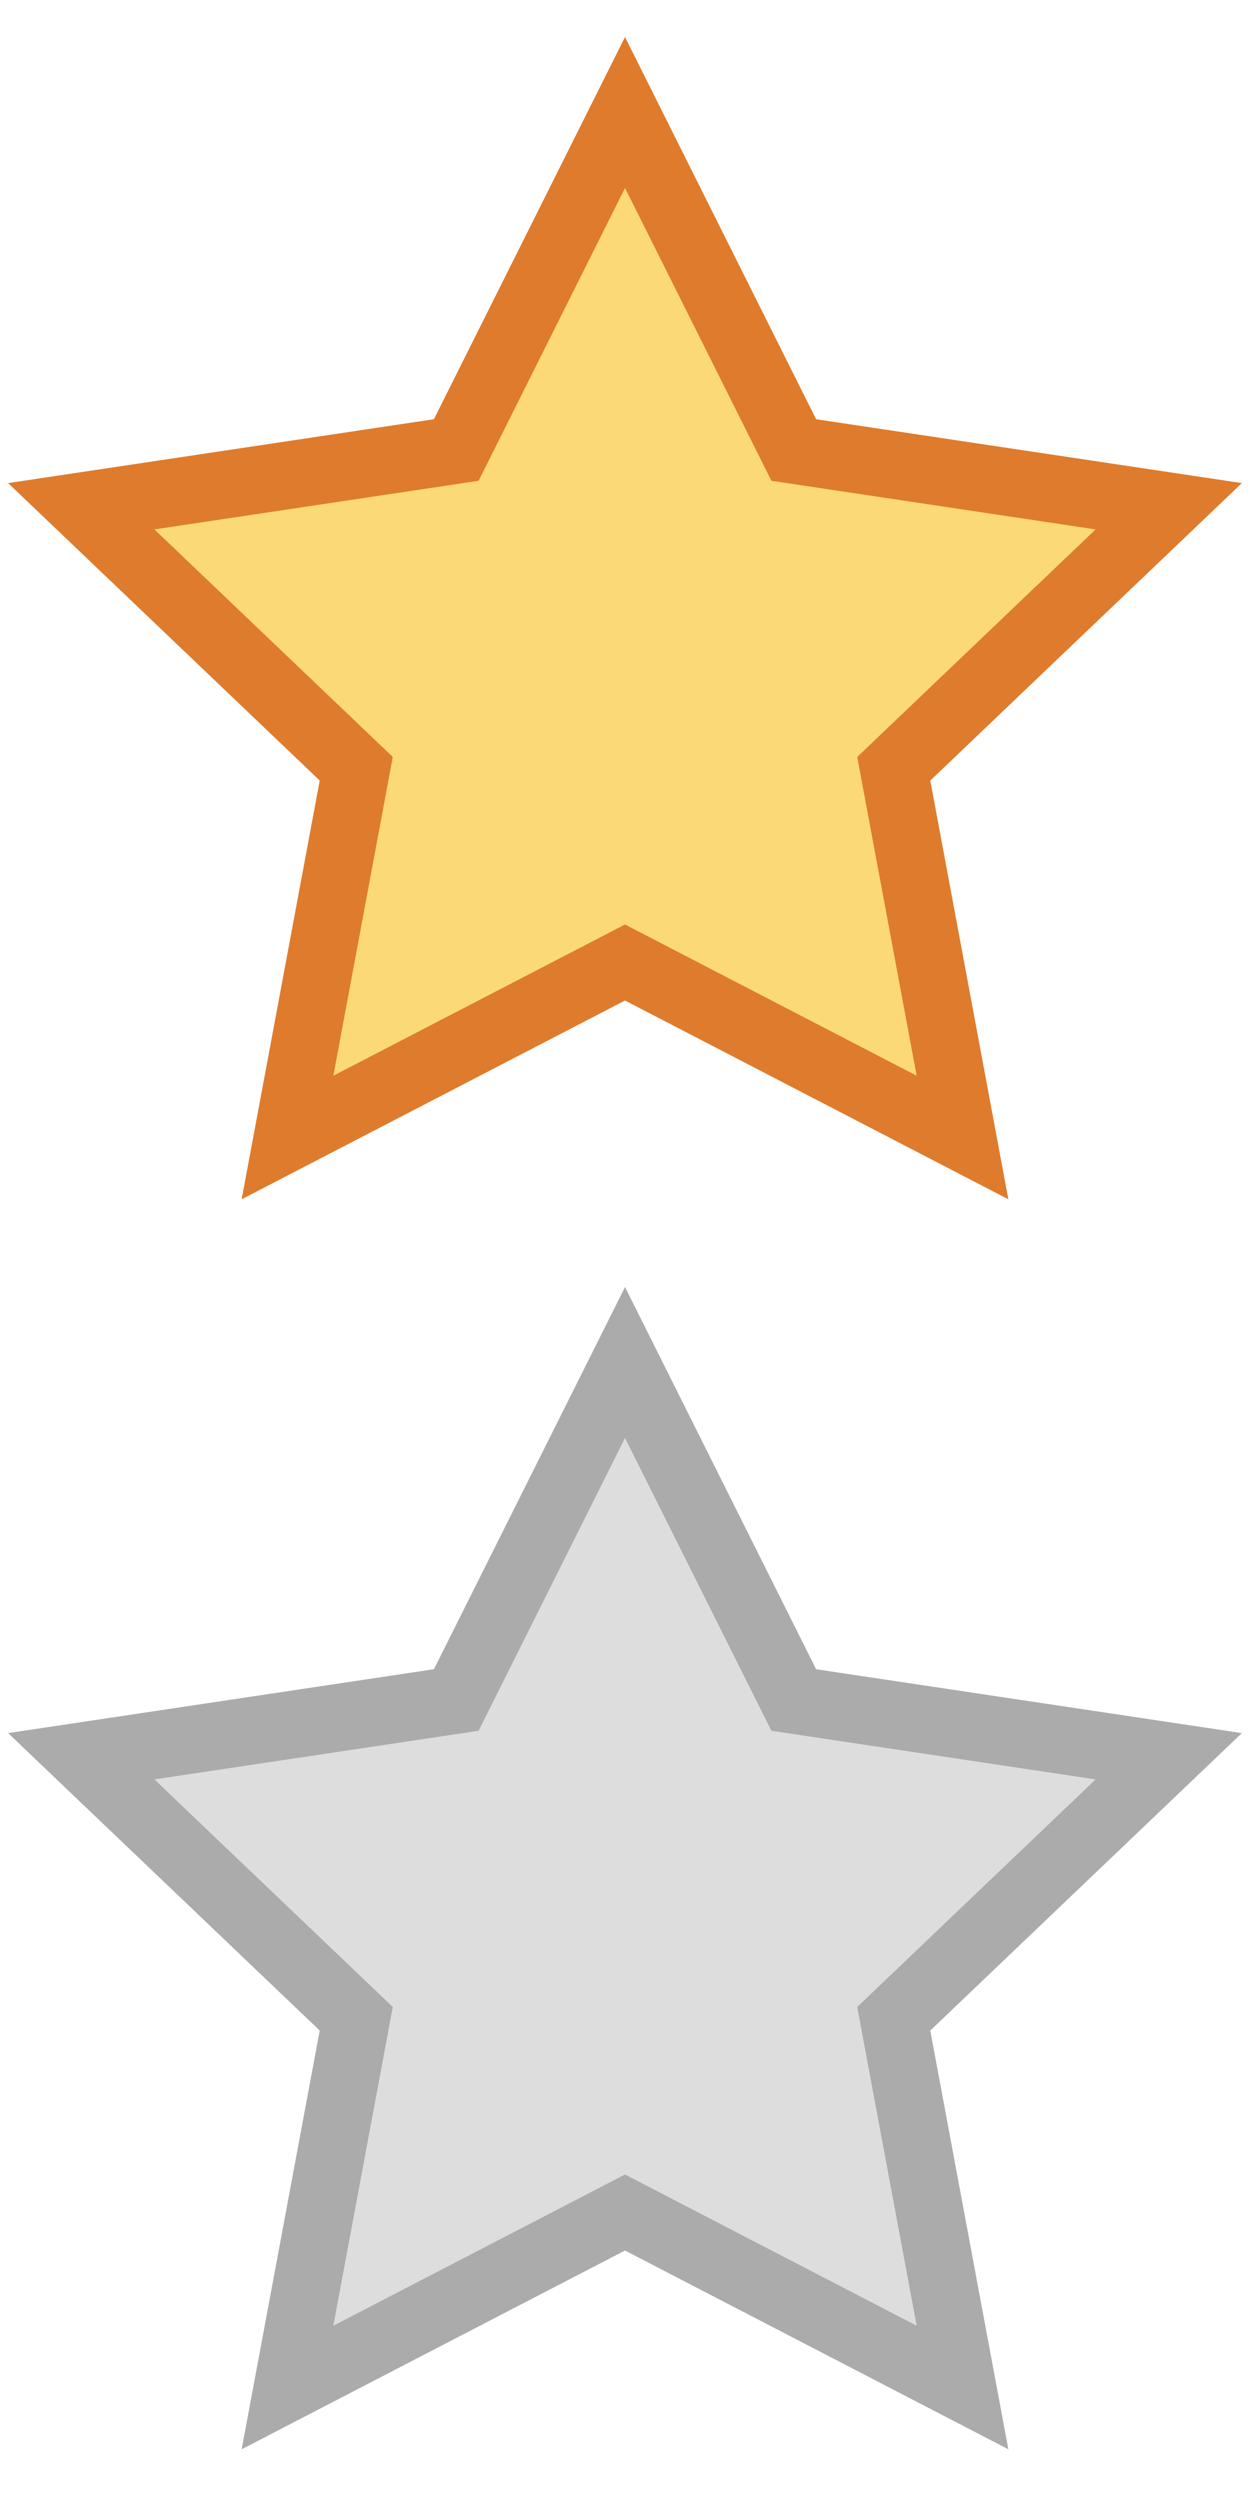 <?xml version="1.0" encoding="utf-8"?>
<!-- Generator: Adobe Illustrator 18.1.0, SVG Export Plug-In . SVG Version: 6.00 Build 0)  -->
<svg version="1.1" id="Layer_1" xmlns="http://www.w3.org/2000/svg" xmlns:xlink="http://www.w3.org/1999/xlink" x="0px" y="0px"
	 viewBox="0 0 20 40" enable-background="new 0 0 20 40" xml:space="preserve">
<rect display="none" fill="none" stroke="#000000" stroke-miterlimit="10" width="20" height="20"/>
<rect y="20" display="none" fill="none" stroke="#000000" stroke-miterlimit="10" width="20" height="20"/>
<polygon fill="#FCD977" stroke="#DF7B2C" stroke-width="1.08" stroke-miterlimit="10" points="10,1.8 12.7,7.2 18.7,8.1 14.3,12.3 
	15.4,18.2 10,15.4 4.6,18.2 5.7,12.3 1.3,8.1 7.3,7.2 "/>
<polygon fill="#DEDDDD" stroke="#ABABAB" stroke-width="1.08" stroke-miterlimit="10" points="10,21.8 12.7,27.2 18.7,28.1 
	14.3,32.3 15.4,38.2 10,35.4 4.6,38.2 5.7,32.3 1.3,28.1 7.3,27.2 "/>
<g>
</g>
<g>
</g>
<g>
</g>
<g>
</g>
<g>
</g>
<g>
</g>
</svg>
